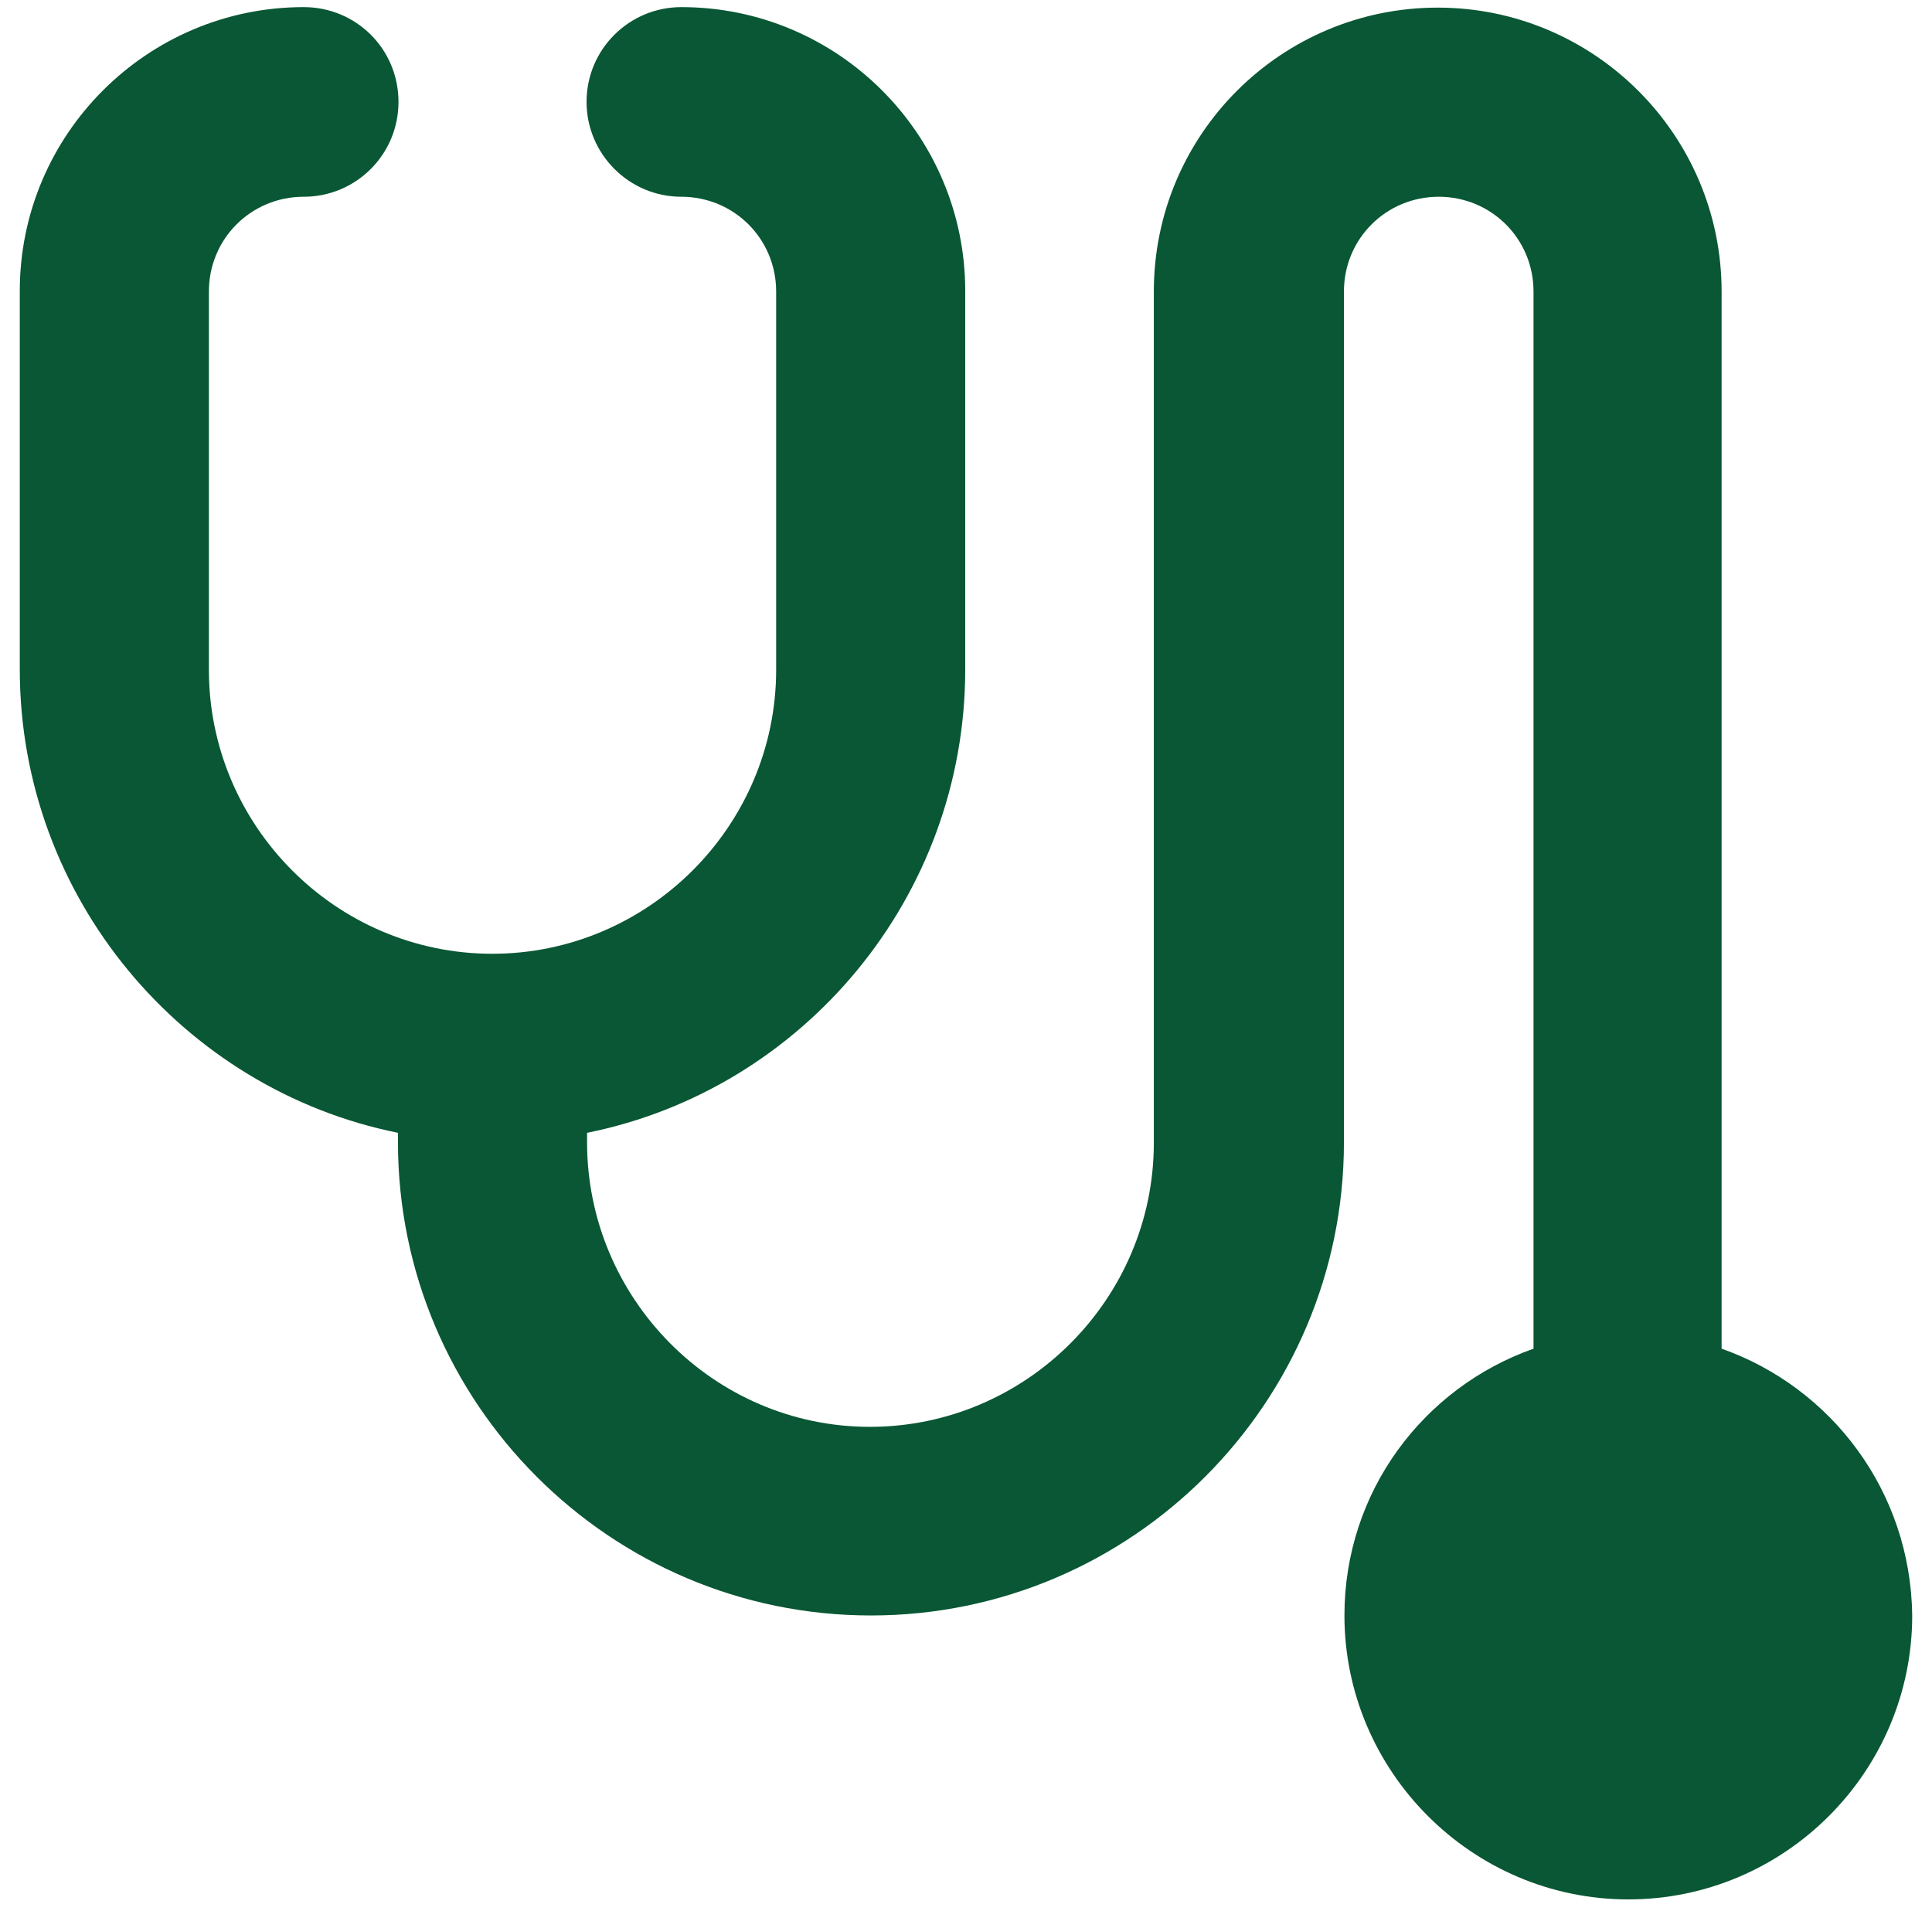 <svg xmlns="http://www.w3.org/2000/svg" width="91" height="90" viewBox="0 0 91 90" fill="none">
  <path d="M81.09 63.529V13.734C81.09 6.346 75.081 0.359 67.719 0.359C60.356 0.359 54.347 6.322 54.347 13.734V53.836C54.347 61.177 48.338 67.211 40.976 67.211C33.613 67.211 27.652 61.153 27.652 53.812V53.361C37.817 51.318 45.464 42.266 45.464 31.528V13.71C45.464 6.322 39.456 0.335 32.093 0.335C29.647 0.335 27.628 2.307 27.628 4.802C27.628 7.249 29.623 9.268 32.093 9.268C34.563 9.268 36.558 11.24 36.558 13.734V31.552C36.558 38.893 30.549 44.927 23.186 44.927C15.824 44.927 9.839 38.893 9.839 31.552V13.734C9.839 11.24 11.834 9.268 14.304 9.268C16.774 9.268 18.769 7.272 18.769 4.802C18.769 2.307 16.774 0.335 14.304 0.335C6.965 0.335 0.932 6.298 0.932 13.71V31.528C0.932 42.266 8.604 51.318 18.745 53.361V53.812C18.745 66.07 28.72 76.096 41.023 76.096C53.326 76.096 63.301 66.07 63.301 53.812V13.734C63.301 11.24 65.296 9.268 67.766 9.268C70.236 9.268 72.231 11.24 72.231 13.734V63.529C67.054 65.358 63.325 70.252 63.325 76.096C63.325 83.437 69.334 89.471 76.696 89.471C84.059 89.471 90.068 83.46 90.068 76.096C89.996 70.252 86.268 65.358 81.09 63.529Z" fill="#095734"/>
</svg>